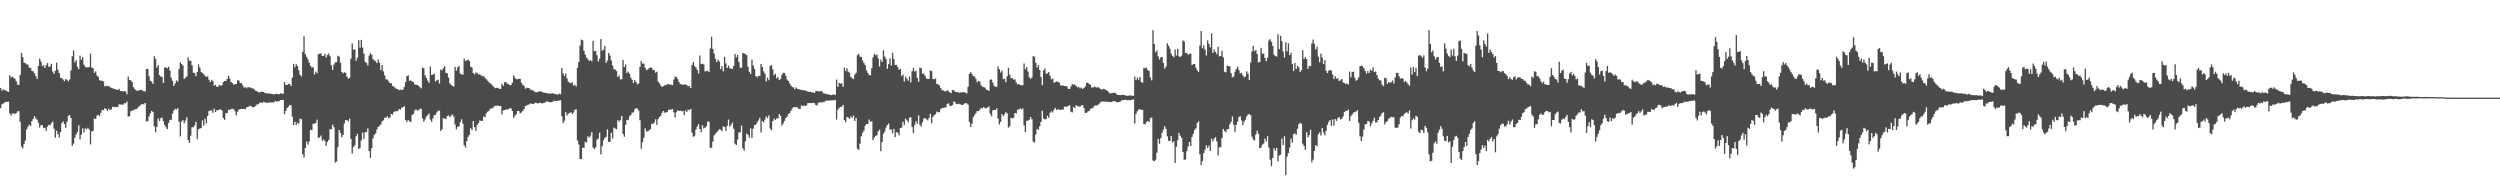 <svg xmlns="http://www.w3.org/2000/svg" width="1920" height="150"><path d="M0 67.557h1v15.483H0zM1 69.694h1v10.390H1zM2 68.612h1v10.910H2zM3 69.298h1v9.465H3zM4 69.306h1v8.942H4zM5 70.161h1v8.071H5zM6 70.634h1v7.416H6zM7 57.770h1v29.330H7zM8 59.495h1v29.229H8zM9 58.812h1v28.483H9zM10 59.802h1v27.256H10zM11 60.575h1v26.993H11zM12 62.398h1v24.459H12zM13 65.004h1v20.556H13zM14 65.254h1v20.087H14zM15 57.475h1v36.058H15zM16 40.677h1v71.855H16zM17 43.913h1v70.039H17zM18 48.081h1v62.683H18zM19 48.546h1v59.390H19zM20 49.396h1v49.988H20zM21 49.687h1v47.700H21zM22 51.972h1v43.762H22zM23 52.164h1v44.663H23zM24 54.359h1v38.694H24zM25 54.773h1v36.609H25zM26 56.306h1v32.828H26zM27 58.467h1v32.323H27zM28 60.498h1v31.415H28zM29 50.623h1v43.623H29zM30 44.933h1v53.045H30zM31 47.165h1v48.895H31zM32 50.811h1v45.412H32zM33 50.111h1v48.270H33zM34 52.151h1v45.970H34zM35 49.949h1v50.588H35zM36 48.390h1v48.827H36zM37 51.323h1v44.506H37zM38 51.059h1v45.074H38zM39 48.941h1v45.695H39zM40 54.918h1v38.485H40zM41 56.691h1v42.126H41zM42 54.363h1v51.381H42zM43 48.058h1v52.405H43zM44 53.510h1v49.458H44zM45 56.075h1v49.429H45zM46 59.662h1v41.821H46zM47 60.049h1v34.591H47zM48 61.061h1v32.109H48zM49 62.291h1v32.973H49zM50 60.623h1v37.587H50zM51 61.285h1v32.244H51zM52 62.482h1v26.510H52zM53 61.014h1v27.230H53zM54 54.131h1v36.589H54zM55 43.266h1v68.742H55zM56 38.735h1v71.548H56zM57 47.915h1v57.838H57zM58 46.127h1v57.104H58zM59 51.375h1v49.954H59zM60 53.211h1v42.976H60zM61 42.730h1v64.213H61zM62 45.963h1v57.451H62zM63 43.915h1v54.627H63zM64 49.663h1v52.114H64zM65 51.292h1v47.318H65zM66 51.837h1v47.468H66zM67 51.732h1v46.374H67zM68 51.484h1v48.036H68zM69 41.179h1v69.796H69zM70 51.913h1v48.945H70zM71 52.324h1v48.271H71zM72 55.939h1v34.975H72zM73 54.808h1v36.638H73zM74 58.049h1v30.793H74zM75 58.949h1v29.198H75zM76 61.554h1v27.666H76zM77 62.113h1v24.483H77zM78 61.975h1v22.393H78zM79 62.557h1v22.195H79zM80 66.378h1v16.712H80zM81 65.778h1v17.942H81zM82 66.191h1v19.019H82zM83 65.924h1v17.540H83zM84 66.865h1v17.550H84zM85 67.470h1v16.539H85zM86 67.836h1v14.103H86zM87 68.163h1v14.262H87zM88 68.572h1v13.512H88zM89 68.825h1v13.411H89zM90 69.134h1v12.987H90zM91 68.176h1v11.936H91zM92 69.818h1v10.395H92zM93 69.957h1v10.405H93zM94 70.192h1v10.170H94zM95 70.066h1v9.211H95zM96 70.233h1v9.110H96zM97 72.396h1v5.554H97zM98 58.830h1v30.699H98zM99 61.473h1v27.753H99zM100 61.606h1v23.844H100zM101 62.975h1v21.918H101zM102 66.976h1v17.634H102zM103 68.387h1v15.631H103zM104 69.257h1v14.488H104zM105 69.822h1v13.427H105zM106 69.480h1v12.491H106zM107 69.218h1v11.999H107zM108 68.969h1v11.190H108zM109 69.530h1v10.403H109zM110 70.075h1v10.161H110zM111 70.196h1v8.834H111zM112 53.035h1v40.285H112zM113 52.910h1v40.093H113zM114 58.574h1v30.931H114zM115 62.085h1v25.008H115zM116 62.735h1v22.390H116zM117 64.338h1v21.635H117zM118 43.158h1v53.855H118zM119 45.188h1v56.321H119zM120 51.938h1v45.450H120zM121 49.891h1v40.965H121zM122 57.640h1v35.336H122zM123 58.670h1v32.060H123zM124 59.140h1v31.175H124zM125 63.706h1v29.442H125zM126 51.811h1v44.293H126zM127 51.738h1v46.099H127zM128 52.458h1v46.751H128zM129 51.273h1v43.134H129zM130 54.100h1v37.929H130zM131 59.631h1v32.463H131zM132 61.984h1v25.323H132zM133 66.039h1v18.944H133zM134 64.171h1v19.452H134zM135 61.786h1v22.336H135zM136 62.642h1v20.395H136zM137 53.085h1v40.406H137zM138 47.868h1v56.918H138zM139 49.135h1v44.202H139zM140 50.221h1v42.049H140zM141 60.585h1v34.153H141zM142 59.699h1v32.859H142zM143 58.647h1v31.389H143zM144 44.031h1v63.529H144zM145 46.572h1v63.172H145zM146 46.771h1v57.481H146zM147 50.093h1v47.629H147zM148 55.827h1v41.904H148zM149 56.135h1v40.224H149zM150 58.533h1v34.944H150zM151 55.305h1v51.596H151zM152 49.434h1v49.834H152zM153 51.923h1v46.774H153zM154 55.265h1v43.072H154zM155 56.090h1v36.440H155zM156 56.981h1v39.545H156zM157 58.192h1v32.929H157zM158 59.033h1v35.747H158zM159 58.643h1v30.432H159zM160 61.212h1v24.079H160zM161 63.052h1v21.722H161zM162 61.302h1v23.469H162zM163 62.249h1v24.448H163zM164 65.741h1v17.700H164zM165 65.147h1v20.831H165zM166 66.642h1v18.023H166zM167 66.545h1v18.122H167zM168 65.245h1v18.852H168zM169 65.776h1v18.301H169zM170 65.451h1v19.446H170zM171 63.019h1v27.660H171zM172 62.155h1v29.880H172zM173 62.224h1v24.727H173zM174 60.611h1v26.165H174zM175 58.145h1v26.155H175zM176 60.343h1v24.174H176zM177 63.006h1v20.645H177zM178 63.803h1v19.708H178zM179 65.104h1v18.787H179zM180 64.595h1v20.936H180zM181 64.529h1v24.164H181zM182 61.636h1v24.187H182zM183 61.829h1v22.459H183zM184 63.692h1v20.055H184zM185 63.958h1v19.646H185zM186 65.539h1v18.176H186zM187 67.398h1v16.176H187zM188 66.983h1v17.005H188zM189 67.832h1v14.563H189zM190 66.827h1v15.301H190zM191 67.159h1v14.466H191zM192 67.190h1v14.018H192zM193 67.778h1v14.425H193zM194 68.044h1v14.285H194zM195 68.723h1v13.388H195zM196 69.894h1v11.186H196zM197 70.126h1v10.101H197zM198 70.792h1v9.240H198zM199 71.025h1v7.800H199zM200 70.411h1v8.347H200zM201 70.500h1v8.539H201zM202 70.648h1v7.461H202zM203 71.416h1v7.211H203zM204 71.744h1v7.264H204zM205 71.604h1v7.255H205zM206 71.770h1v7.080H206zM207 71.961h1v6.583H207zM208 72.118h1v6.612H208zM209 72.245h1v6.379H209zM210 72.610h1v5.926H210zM211 72.088h1v5.450H211zM212 72.031h1v6.141H212zM213 72.356h1v5.469H213zM214 72.286h1v5.268H214zM215 71.655h1v5.269H215zM216 71.957h1v4.834H216zM217 72.010h1v4.631H217zM218 63.086h1v24.560H218zM219 65.164h1v19.979H219zM220 65.313h1v17.690H220zM221 64.291h1v17.690H221zM222 64.587h1v15.963H222zM223 66.116h1v14.803H223zM224 59.631h1v29.928H224zM225 48.990h1v46.991H225zM226 51.682h1v41.811H226zM227 49.277h1v46.637H227zM228 50.758h1v43.538H228zM229 54.022h1v40.882H229zM230 57.514h1v33.552H230zM231 58.736h1v32.866H231zM232 39.739h1v78.830H232zM233 27.842h1v93.078H233zM234 41.569h1v72.071H234zM235 43.566h1v65.253H235zM236 45.580h1v65.489H236zM237 48.238h1v60.333H237zM238 50.646h1v48.984H238zM239 51.881h1v48.068H239zM240 51.522h1v43.520H240zM241 57.202h1v37.783H241zM242 54.992h1v39.486H242zM243 56.246h1v35.674H243zM244 41.570h1v64.296H244zM245 41.233h1v64.339H245zM246 41.071h1v63.010H246zM247 42.942h1v65.122H247zM248 43.023h1v64.084H248zM249 41.318h1v66.907H249zM250 44.143h1v67.910H250zM251 42.206h1v66.764H251zM252 41.075h1v66.345H252zM253 43.167h1v56.056H253zM254 50.164h1v49.184H254zM255 53.684h1v41.998H255zM256 49.582h1v48.114H256zM257 47.878h1v76.933H257zM258 47.729h1v76.354H258zM259 42.807h1v70.240H259zM260 43.462h1v56.310H260zM261 48.205h1v53.772H261zM262 55.237h1v50.151H262zM263 56.305h1v47.333H263zM264 55.524h1v39.268H264zM265 55.980h1v36.240H265zM266 58.921h1v33.404H266zM267 60.465h1v32.764H267zM268 59.802h1v31.400H268zM269 45.060h1v61.586H269zM270 33.277h1v84.617H270zM271 38.125h1v74.848H271zM272 37.830h1v73.765H272zM273 46.628h1v58.039H273zM274 44.240h1v58.447H274zM275 30.854h1v83.665H275zM276 36.736h1v76.785H276zM277 30.612h1v77.183H277zM278 36.507h1v65.348H278zM279 41.211h1v65.438H279zM280 47.469h1v53.945H280zM281 48.416h1v53.061H281zM282 50.306h1v48.254H282zM283 42.694h1v73.378H283zM284 40.877h1v80.393H284zM285 42.049h1v71.752H285zM286 45.430h1v60.844H286zM287 46.459h1v57.032H287zM288 46.992h1v55.452H288zM289 48.416h1v51.020H289zM290 45.684h1v51.812H290zM291 48.130h1v48.390H291zM292 53.809h1v41.867H292zM293 49.920h1v43.317H293zM294 54.910h1v37.485H294zM295 57.941h1v32.535H295zM296 60.912h1v29.401H296zM297 61.143h1v28.140H297zM298 62.495h1v28.236H298zM299 63.885h1v26.390H299zM300 63.824h1v23.664H300zM301 65.972h1v21.984H301zM302 66.514h1v19.546H302zM303 67.381h1v17.972H303zM304 68.237h1v17.331H304zM305 68.472h1v16.715H305zM306 69.341h1v14.298H306zM307 68.809h1v15.458H307zM308 68.996h1v13.756H308zM309 68.880h1v13.485H309zM310 66.658h1v14.935H310zM311 63.041h1v29.154H311zM312 58.519h1v35.249H312zM313 57.760h1v34.373H313zM314 62.064h1v31.097H314zM315 61.739h1v32.029H315zM316 62.616h1v25.815H316zM317 63.029h1v24.482H317zM318 64.817h1v19.932H318zM319 64.995h1v19.112H319zM320 65.272h1v19.618H320zM321 65.834h1v18.669H321zM322 66.940h1v16.671H322zM323 67.827h1v15.745H323zM324 51.892h1v39.029H324zM325 52.454h1v40.981H325zM326 57.855h1v33.916H326zM327 59.877h1v29.519H327zM328 61.878h1v26.609H328zM329 63.626h1v23.528H329zM330 51.046h1v40.743H330zM331 57.508h1v36.103H331zM332 57.358h1v33.605H332zM333 56.554h1v31.830H333zM334 62.528h1v25.729H334zM335 61.699h1v24.642H335zM336 61.162h1v23.944H336zM337 64.101h1v20.897H337zM338 53.417h1v47.124H338zM339 53.996h1v45.328H339zM340 52.303h1v38.444H340zM341 51.011h1v39.945H341zM342 56.037h1v35.355H342zM343 56.347h1v32.815H343zM344 59.594h1v29.079H344zM345 64.067h1v26.015H345zM346 65.177h1v23.593H346zM347 66.047h1v21.873H347zM348 66.458h1v22.920H348zM349 51.307h1v44.346H349zM350 54.289h1v45.035H350zM351 51.765h1v45.772H351zM352 50.533h1v46.470H352zM353 56.444h1v37.412H353zM354 57.208h1v34.439H354zM355 57.328h1v37.636H355zM356 45.013h1v66.526H356zM357 46.935h1v66.405H357zM358 46.247h1v62.165H358zM359 45.838h1v59.292H359zM360 46.755h1v56.843H360zM361 51.265h1v47.200H361zM362 51.913h1v48.103H362zM363 56.057h1v36.991H363zM364 57.190h1v40.512H364zM365 55.672h1v44.776H365zM366 56.167h1v39.754H366zM367 57.212h1v37.454H367zM368 57.049h1v35.404H368zM369 57.914h1v35.025H369zM370 58.596h1v34.192H370zM371 58.346h1v31.122H371zM372 59.795h1v30.208H372zM373 60.900h1v26.206H373zM374 61.954h1v23.858H374zM375 63.152h1v22.050H375zM376 64.041h1v19.460H376zM377 64.659h1v18.644H377zM378 65.957h1v17.080H378zM379 66.963h1v14.772H379zM380 67.721h1v13.508H380zM381 67.416h1v13.767H381zM382 67.446h1v13.662H382zM383 68.311h1v13.156H383zM384 68.227h1v13.106H384zM385 64.311h1v23.560H385zM386 65.838h1v19.006H386zM387 63.183h1v21.383H387zM388 62.992h1v21.068H388zM389 64.274h1v19.787H389zM390 64.500h1v19.537H390zM391 65.584h1v17.485H391zM392 65.161h1v18.116H392zM393 63.491h1v21.819H393zM394 57.814h1v32.707H394zM395 59.706h1v29.173H395zM396 60.889h1v26.886H396zM397 60.848h1v24.392H397zM398 60.529h1v24.700H398zM399 60.591h1v26.503H399zM400 63.486h1v22.811H400zM401 65.176h1v20.104H401zM402 65.959h1v17.819H402zM403 68.165h1v13.155H403zM404 67.271h1v13.909H404zM405 67.562h1v12.924H405zM406 67.756h1v12.360H406zM407 68.891h1v10.508H407zM408 69.259h1v10.471H408zM409 69.535h1v10.379H409zM410 70.339h1v9.090H410zM411 70.815h1v7.988H411zM412 70.807h1v8.499H412zM413 70.409h1v8.984H413zM414 70.074h1v8.728H414zM415 70.256h1v8.940H415zM416 70.626h1v8.802H416zM417 71.240h1v7.931H417zM418 71.183h1v7.645H418zM419 71.527h1v6.428H419zM420 71.643h1v6.298H420zM421 71.805h1v6.525H421zM422 71.904h1v6.662H422zM423 71.803h1v6.621H423zM424 71.568h1v6.637H424zM425 72.037h1v5.268H425zM426 72.284h1v5.229H426zM427 72.427h1v5.077H427zM428 72.623h1v4.768H428zM429 71.911h1v5.255H429zM430 72.357h1v4.630H430zM431 52.150h1v37.108H431zM432 56.362h1v38.241H432zM433 58.481h1v34.252H433zM434 56.418h1v29.706H434zM435 60.206h1v28.559H435zM436 62.795h1v24.486H436zM437 63.455h1v23.380H437zM438 63.974h1v22.070H438zM439 63.253h1v24.427H439zM440 65.677h1v20.704H440zM441 65.093h1v19.157H441zM442 66.343h1v17.700H442zM443 52.082h1v55.842H443zM444 47.698h1v63.300H444zM445 35.047h1v87.104H445zM446 30.337h1v91.813H446zM447 30.906h1v82.500H447zM448 39.007h1v74.643H448zM449 41.866h1v67.005H449zM450 44.198h1v65.251H450zM451 45.417h1v59.150H451zM452 46.842h1v58.936H452zM453 46.088h1v58.105H453zM454 47.145h1v54.287H454zM455 31.262h1v82.051H455zM456 39.300h1v75.268H456zM457 39.015h1v74.198H457zM458 42.448h1v64.880H458zM459 47.183h1v59.158H459zM460 45.093h1v56.795H460zM461 29.997h1v88.623H461zM462 38.894h1v73.462H462zM463 38.143h1v69.690H463zM464 35.301h1v70.616H464zM465 48.297h1v56.741H465zM466 46.541h1v52.811H466zM467 40.645h1v68.420H467zM468 42.700h1v66.145H468zM469 46.386h1v55.649H469zM470 50.320h1v56.075H470zM471 53.167h1v44.850H471zM472 53.459h1v45.237H472zM473 54.583h1v44.729H473zM474 59.148h1v33.187H474zM475 57.878h1v35.564H475zM476 60.959h1v31.206H476zM477 60.854h1v28.165H477zM478 45.997h1v56.974H478zM479 51.542h1v53.478H479zM480 49.496h1v46.372H480zM481 56.040h1v36.033H481zM482 55.013h1v37.316H482zM483 56.671h1v32.732H483zM484 59.655h1v28.668H484zM485 61.259h1v25.295H485zM486 63.773h1v22.556H486zM487 61.419h1v22.597H487zM488 62.849h1v20.220H488zM489 64.744h1v18.753H489zM490 64.101h1v20.820H490zM491 51.420h1v40.968H491zM492 46.832h1v67.436H492zM493 48.834h1v60.461H493zM494 48.797h1v57.033H494zM495 52.026h1v46.569H495zM496 53.922h1v46.998H496zM497 53.295h1v47.600H497zM498 52.353h1v47.786H498zM499 51.768h1v47.536H499zM500 52.052h1v42.981H500zM501 53.611h1v41.556H501zM502 53.951h1v40.103H502zM503 55.809h1v35.824H503zM504 55.056h1v40.840H504zM505 62.693h1v28.805H505zM506 64.005h1v25.840H506zM507 65.709h1v23.148H507zM508 66.790h1v19.718H508zM509 66.149h1v19.085H509zM510 65.454h1v21.102H510zM511 65.407h1v20.910H511zM512 64.681h1v21.210H512zM513 64.424h1v19.898H513zM514 65.275h1v18.904H514zM515 64.932h1v19.234H515zM516 65.445h1v18.220H516zM517 61.092h1v25.212H517zM518 58.844h1v31.372H518zM519 59.092h1v27.094H519zM520 60.725h1v23.914H520zM521 62.973h1v22.385H521zM522 64.601h1v20.319H522zM523 64.784h1v20.725H523zM524 65.023h1v20.239H524zM525 65.029h1v23.274H525zM526 64.756h1v20.059H526zM527 65.362h1v20.643H527zM528 66.176h1v18.009H528zM529 66.155h1v18.440H529zM530 67.656h1v16.029H530zM531 49.846h1v52.022H531zM532 47.625h1v57.425H532zM533 50.806h1v53.491H533zM534 51.801h1v47.650H534zM535 53.656h1v43.493H535zM536 56.418h1v38.857H536zM537 42.603h1v56.472H537zM538 49.251h1v52.346H538zM539 48.912h1v47.235H539zM540 49.464h1v49.133H540zM541 54.849h1v43.194H541zM542 54.677h1v42.281H542zM543 54.252h1v39.091H543zM544 55.253h1v38.171H544zM545 37.292h1v76.361H545zM546 28.185h1v85.247H546zM547 37.545h1v71.220H547zM548 41.110h1v62.810H548zM549 45.035h1v57.671H549zM550 47.725h1v53.808H550zM551 45.804h1v54.587H551zM552 47.197h1v51.961H552zM553 53.072h1v46.535H553zM554 50.806h1v50.023H554zM555 54.777h1v42.322H555zM556 43.716h1v53.795H556zM557 48.741h1v51.753H557zM558 52.200h1v44.511H558zM559 50.281h1v41.537H559zM560 52.351h1v45.049H560zM561 52.838h1v43.039H561zM562 52.971h1v41.161H562zM563 50.686h1v48.216H563zM564 41.386h1v68.927H564zM565 44.025h1v67.340H565zM566 42.169h1v65.016H566zM567 47.548h1v54.140H567zM568 51.988h1v49.694H568zM569 52.006h1v44.481H569zM570 40.662h1v73.227H570zM571 41.087h1v74.636H571zM572 41.520h1v67.016H572zM573 42.337h1v60.201H573zM574 51.316h1v52.235H574zM575 55.103h1v50.695H575zM576 56.902h1v41.661H576zM577 45.791h1v60.137H577zM578 50.321h1v48.559H578zM579 53.008h1v43.040H579zM580 58.445h1v37.298H580zM581 59.412h1v34.664H581zM582 58.299h1v34.216H582zM583 58.326h1v32.135H583zM584 49.123h1v52.666H584zM585 51.447h1v41.491H585zM586 54.763h1v39.147H586zM587 56.605h1v35.212H587zM588 62.481h1v26.945H588zM589 59.592h1v31.136H589zM590 61.585h1v27.045H590zM591 50.714h1v48.028H591zM592 49.990h1v50.171H592zM593 53.250h1v39.729H593zM594 57.699h1v33.312H594zM595 56.574h1v35.639H595zM596 60.183h1v30.803H596zM597 59.069h1v31.824H597zM598 61.467h1v26.148H598zM599 60.503h1v28.517H599zM600 57.401h1v39.082H600zM601 55.917h1v38.942H601zM602 55.993h1v36.837H602zM603 58.119h1v32.517H603zM604 61.159h1v28.408H604zM605 62.136h1v25.484H605zM606 64.014h1v22.889H606zM607 65.665h1v19.418H607zM608 66.847h1v16.381H608zM609 67.197h1v15.130H609zM610 68.594h1v13.805H610zM611 67.200h1v15.178H611zM612 68.307h1v14.151H612zM613 68.388h1v15.232H613zM614 68.967h1v14.860H614zM615 68.979h1v11.970H615zM616 69.421h1v12.202H616zM617 69.102h1v11.920H617zM618 69.660h1v11.726H618zM619 69.829h1v11.027H619zM620 70.353h1v8.769H620zM621 70.496h1v8.761H621zM622 70.577h1v8.502H622zM623 70.854h1v8.422H623zM624 70.970h1v8.022H624zM625 71.404h1v7.875H625zM626 70.168h1v10.428H626zM627 69.815h1v11.209H627zM628 70.156h1v8.724H628zM629 70.256h1v8.406H629zM630 69.731h1v8.813H630zM631 70.456h1v8.285H631zM632 71.699h1v6.552H632zM633 71.757h1v6.304H633zM634 72.220h1v5.005H634zM635 72.377h1v4.943H635zM636 72.515h1v4.793H636zM637 72.817h1v4.321H637zM638 73.089h1v3.944H638zM639 72.670h1v4.350H639zM640 72.591h1v4.415H640zM641 72.898h1v3.749H641zM642 61.090h1v30.714H642zM643 66.700h1v17.586H643zM644 63.576h1v19.279H644zM645 64.298h1v17.801H645zM646 64.002h1v18.015H646zM647 66.596h1v14.035H647zM648 51.910h1v40.320H648zM649 54.623h1v39.201H649zM650 52.458h1v37.311H650zM651 55.061h1v35.276H651zM652 55.879h1v35.439H652zM653 59.135h1v30.327H653zM654 60.099h1v30.350H654zM655 60.793h1v27.990H655zM656 57.267h1v35.656H656zM657 55.900h1v34.648H657zM658 42.320h1v71.877H658zM659 41.215h1v73.950H659zM660 43.461h1v66.800H660zM661 43.738h1v60.907H661zM662 46.385h1v55.588H662zM663 48.411h1v51.952H663zM664 50.008h1v46.673H664zM665 53.952h1v41.212H665zM666 55.987h1v39.407H666zM667 57.709h1v34.098H667zM668 57.782h1v35.698H668zM669 52.472h1v40.666H669zM670 44.045h1v63.571H670zM671 41.374h1v64.254H671zM672 42.384h1v62.019H672zM673 41.952h1v61.922H673zM674 44.887h1v56.022H674zM675 51.122h1v48.480H675zM676 45.834h1v70.315H676zM677 47.577h1v61.550H677zM678 38.636h1v64.090H678zM679 43.390h1v57.625H679zM680 45.382h1v52.576H680zM681 52.848h1v43.161H681zM682 49.268h1v45.594H682zM683 44.785h1v54.873H683zM684 50.357h1v49.070H684zM685 40.555h1v61.813H685zM686 45.323h1v53.710H686zM687 49.893h1v55.385H687zM688 49.750h1v51.654H688zM689 51.455h1v50.468H689zM690 53.535h1v50.360H690zM691 52.952h1v45.376H691zM692 58.429h1v39.541H692zM693 57.188h1v36.314H693zM694 62.560h1v33.405H694zM695 58.776h1v32.354H695zM696 60.474h1v32.017H696zM697 61.947h1v31.945H697zM698 58.772h1v31.710H698zM699 63.340h1v26.684H699zM700 54.724h1v42.879H700zM701 52.189h1v50.075H701zM702 54.989h1v41.073H702zM703 54.156h1v38.905H703zM704 59.816h1v35.174H704zM705 62.777h1v25.775H705zM706 51.827h1v43.975H706zM707 52.491h1v44.751H707zM708 56.620h1v37.299H708zM709 56.470h1v34.504H709zM710 58.221h1v32.531H710zM711 60.340h1v31.259H711zM712 60.594h1v31.821H712zM713 60.672h1v29.846H713zM714 54.152h1v33.241H714zM715 54.609h1v39.998H715zM716 60.676h1v29.099H716zM717 60.824h1v27.655H717zM718 60.338h1v27.402H718zM719 64.468h1v21.226H719zM720 64.837h1v21.370H720zM721 65.611h1v20.554H721zM722 67.541h1v16.249H722zM723 69.281h1v13.700H723zM724 69.464h1v13.302H724zM725 70.087h1v12.565H725zM726 70.153h1v12.403H726zM727 69.130h1v10.780H727zM728 70.147h1v9.151H728zM729 70.953h1v10.355H729zM730 71.471h1v10.048H730zM731 69.215h1v11.471H731zM732 69.246h1v8.695H732zM733 70.411h1v8.042H733zM734 70.783h1v9.104H734zM735 70.701h1v9.340H735zM736 71.326h1v8.287H736zM737 70.959h1v9.123H737zM738 70.976h1v9.727H738zM739 70.781h1v9.701H739zM740 70.721h1v8.923H740zM741 71.311h1v7.784H741zM742 71.662h1v7.795H742zM743 66.608h1v13.764H743zM744 56.689h1v36.837H744zM745 55.336h1v42.254H745zM746 56.829h1v38.240H746zM747 58.455h1v31.543H747zM748 58.801h1v29.652H748zM749 60.527h1v26.334H749zM750 63.218h1v22.020H750zM751 62.114h1v23.328H751zM752 62.558h1v21.659H752zM753 65.424h1v17.468H753zM754 66.576h1v16.706H754zM755 66.967h1v15.203H755zM756 67.262h1v15.844H756zM757 68.852h1v14.335H757zM758 69.076h1v13.346H758zM759 69.822h1v11.902H759zM760 61.212h1v26.156H760zM761 60.954h1v28.343H761zM762 63.380h1v21.332H762zM763 65.871h1v18.486H763zM764 66.738h1v17.733H764zM765 66.680h1v16.557H765zM766 50.941h1v40.014H766zM767 53.183h1v42.475H767zM768 55.713h1v37.867H768zM769 54.222h1v33.422H769zM770 60.787h1v28.536H770zM771 60.507h1v27.362H771zM772 63.134h1v23.023H772zM773 58.681h1v28.417H773zM774 52.011h1v46.032H774zM775 57.371h1v39.512H775zM776 60.067h1v30.406H776zM777 60.008h1v30.915H777zM778 61.060h1v29.434H778zM779 61.054h1v25.734H779zM780 63.336h1v23.741H780zM781 64.833h1v19.477H781zM782 64.561h1v19.583H782zM783 65.284h1v17.904H783zM784 65.467h1v18.686H784zM785 65.497h1v17.749H785zM786 48.759h1v47.523H786zM787 53.206h1v48.214H787zM788 51.462h1v41.345H788zM789 54.955h1v37.703H789zM790 59.303h1v32.556H790zM791 60.672h1v29.135H791zM792 59.446h1v32.063H792zM793 43.094h1v65.680H793zM794 43.491h1v66.006H794zM795 48.167h1v55.058H795zM796 51.871h1v47.147H796zM797 49.984h1v49.778H797zM798 53.756h1v43.283H798zM799 59.130h1v34.531H799zM800 65.388h1v19.683H800zM801 54.044h1v36.936H801zM802 52.556h1v39.215H802zM803 56.606h1v34.838H803zM804 56.377h1v32.476H804zM805 55.228h1v35.310H805zM806 58.150h1v28.429H806zM807 60.975h1v24.473H807zM808 60.251h1v26.155H808zM809 63.515h1v20.751H809zM810 63.041h1v19.808H810zM811 62.454h1v22.092H811zM812 62.939h1v20.956H812zM813 63.237h1v20.912H813zM814 65.435h1v18.941H814zM815 65.718h1v18.419H815zM816 65.620h1v18.589H816zM817 66.063h1v15.840H817zM818 66.050h1v15.824H818zM819 66.440h1v15.559H819zM820 68.178h1v13.110H820zM821 68.342h1v12.402H821zM822 66.422h1v19.445H822zM823 64.550h1v21.842H823zM824 64.985h1v17.092H824zM825 64.927h1v17.997H825zM826 66.018h1v14.841H826zM827 67.136h1v14.391H827zM828 66.717h1v15.000H828zM829 67.890h1v14.079H829zM830 67.214h1v13.743H830zM831 68.332h1v12.482H831zM832 67.515h1v15.589H832zM833 66.365h1v20.382H833zM834 63.572h1v23.048H834zM835 63.646h1v22.011H835zM836 64.600h1v20.612H836zM837 65.098h1v18.601H837zM838 67.202h1v15.992H838zM839 67.207h1v15.503H839zM840 66.460h1v14.864H840zM841 66.990h1v13.908H841zM842 67.278h1v13.820H842zM843 66.888h1v13.457H843zM844 67.843h1v11.582H844zM845 68.417h1v9.721H845zM846 68.896h1v9.212H846zM847 68.241h1v9.671H847zM848 68.464h1v9.563H848zM849 69.199h1v9.009H849zM850 69.729h1v8.476H850zM851 70.912h1v7.220H851zM852 71.706h1v6.711H852zM853 71.586h1v6.815H853zM854 71.361h1v6.580H854zM855 71.265h1v6.349H855zM856 71.290h1v6.517H856zM857 72.296h1v6.246H857zM858 72.908h1v5.677H858zM859 72.903h1v5.367H859zM860 73.039h1v4.864H860zM861 72.785h1v4.251H861zM862 72.885h1v4.144H862zM863 72.982h1v3.762H863zM864 73.371h1v3.299H864zM865 73.563h1v3.434H865zM866 73.528h1v3.337H866zM867 73.287h1v3.702H867zM868 73.258h1v3.692H868zM869 73.602h1v2.993H869zM870 73.508h1v2.710H870zM871 58.903h1v35.959H871zM872 61.591h1v25.800H872zM873 59.605h1v25.782H873zM874 61.213h1v22.922H874zM875 59.147h1v24.779H875zM876 62.930h1v21.491H876zM877 63.548h1v20.835H877zM878 52.020h1v43.271H878zM879 52.545h1v42.870H879zM880 51.947h1v41.730H880zM881 53.760h1v39.126H881zM882 54.599h1v39.248H882zM883 59.552h1v31.319H883zM884 61.737h1v28.523H884zM885 23.213h1v100.091H885zM886 33.750h1v90.201H886zM887 40.153h1v82.587H887zM888 38.672h1v78.638H888zM889 43.266h1v63.362H889zM890 45.677h1v64.773H890zM891 44.021h1v62.062H891zM892 43.701h1v58.247H892zM893 48.317h1v51.329H893zM894 52.724h1v44.215H894zM895 51.059h1v47.903H895zM896 33.233h1v71.462H896zM897 35.122h1v72.998H897zM898 37.311h1v70.964H898zM899 41.119h1v63.298H899zM900 42.903h1v66.516H900zM901 43.942h1v64.624H901zM902 38.049h1v87.128H902zM903 42.672h1v70.059H903zM904 37.408h1v70.217H904zM905 43.222h1v58.876H905zM906 43.772h1v60.521H906zM907 42.714h1v63.114H907zM908 31.102h1v85.686H908zM909 31.824h1v90.988H909zM910 40.681h1v81.705H910zM911 40.578h1v75.552H911zM912 42.043h1v70.527H912zM913 41.224h1v67.816H913zM914 41.288h1v70.867H914zM915 49.994h1v55.187H915zM916 49.222h1v53.557H916zM917 49.055h1v50.690H917zM918 51.927h1v46.690H918zM919 54.068h1v40.395H919zM920 55.288h1v37.808H920zM921 35.044h1v83.442H921zM922 23.808h1v102.932H922zM923 37.074h1v86.663H923zM924 34.813h1v82.769H924zM925 38.099h1v76.800H925zM926 42.649h1v68.940H926zM927 30.984h1v82.689H927zM928 33.800h1v78.066H928zM929 36.373h1v79.604H929zM930 25.624h1v80.849H930zM931 40.572h1v68.101H931zM932 38.158h1v68.391H932zM933 39.943h1v65.365H933zM934 41.565h1v67.064H934zM935 35.816h1v83.600H935zM936 43.354h1v69.845H936zM937 42.958h1v70.089H937zM938 39.035h1v67.075H938zM939 44.071h1v54.963H939zM940 55.162h1v45.457H940zM941 55.563h1v46.063H941zM942 50.403h1v48.930H942zM943 50.782h1v48.322H943zM944 50.949h1v44.502H944zM945 56.182h1v37.417H945zM946 59.365h1v30.009H946zM947 58.895h1v36.890H947zM948 55.023h1v46.267H948zM949 52.907h1v42.986H949zM950 51.091h1v42.279H950zM951 53.872h1v36.046H951zM952 56.353h1v32.898H952zM953 56.018h1v36.423H953zM954 57.778h1v38.311H954zM955 59.332h1v34.086H955zM956 58.684h1v33.290H956zM957 54.806h1v34.583H957zM958 56.622h1v31.265H958zM959 61.409h1v26.144H959zM960 48.031h1v40.552H960zM961 39.454h1v65.445H961zM962 35.145h1v72.014H962zM963 39.300h1v68.619H963zM964 38.225h1v65.034H964zM965 41.511h1v58.908H965zM966 47.952h1v54.805H966zM967 47.692h1v65.966H967zM968 36.733h1v76.611H968zM969 41.140h1v69.964H969zM970 41.164h1v69.061H970zM971 44.482h1v62.022H971zM972 46.936h1v61.693H972zM973 44.290h1v60.339H973zM974 31.055h1v82.329H974zM975 30.125h1v92.497H975zM976 32.184h1v95.437H976zM977 35.263h1v85.982H977zM978 41.910h1v71.831H978zM979 43.050h1v72.661H979zM980 43.414h1v70.099H980zM981 26.302h1v97.505H981zM982 37.734h1v81.711H982zM983 27.440h1v91.311H983zM984 31.662h1v74.760H984zM985 39.582h1v71.875H985zM986 44.180h1v60.447H986zM987 32.450h1v102.112H987zM988 39.425h1v80.867H988zM989 33.226h1v84.322H989zM990 42.414h1v70.886H990zM991 40.551h1v66.013H991zM992 49.084h1v60.400H992zM993 54.556h1v48.450H993zM994 48.319h1v54.109H994zM995 52.979h1v50.522H995zM996 50.537h1v48.352H996zM997 51.786h1v43.720H997zM998 55.343h1v38.958H998zM999 53.861h1v41.231H999zM1000 38.588h1v71.740H1000zM1001 45.317h1v66.876H1001zM1002 43.760h1v71.398H1002zM1003 45.366h1v56.106H1003zM1004 52.847h1v52.642H1004zM1005 50.426h1v53.379H1005zM1006 50.832h1v48.812H1006zM1007 33.375h1v91.335H1007zM1008 30.358h1v92.305H1008zM1009 33.699h1v82.239H1009zM1010 37.934h1v73.567H1010zM1011 35.877h1v76.359H1011zM1012 43.481h1v59.746H1012zM1013 47.845h1v53.842H1013zM1014 41.224h1v62.911H1014zM1015 44.313h1v54.009H1015zM1016 49.235h1v52.510H1016zM1017 46.252h1v57.694H1017zM1018 54.399h1v45.976H1018zM1019 56.129h1v39.748H1019zM1020 54.206h1v39.296H1020zM1021 53.829h1v38.316H1021zM1022 54.160h1v42.522H1022zM1023 57.209h1v34.559H1023zM1024 60.702h1v35.786H1024zM1025 58.546h1v32.842H1025zM1026 60.360h1v32.500H1026zM1027 60.081h1v30.693H1027zM1028 62.236h1v27.602H1028zM1029 61.653h1v30.133H1029zM1030 60.688h1v30.529H1030zM1031 63.348h1v26.169H1031zM1032 63.837h1v22.195H1032zM1033 64.591h1v20.620H1033zM1034 63.937h1v21.136H1034zM1035 65.021h1v19.144H1035zM1036 54.917h1v37.991H1036zM1037 59.322h1v29.909H1037zM1038 55.148h1v32.831H1038zM1039 55.153h1v31.263H1039zM1040 59.701h1v26.527H1040zM1041 61.940h1v23.665H1041zM1042 61.216h1v23.490H1042zM1043 59.394h1v34.932H1043zM1044 50.864h1v53.842H1044zM1045 50.526h1v57.871H1045zM1046 50.833h1v54.082H1046zM1047 52.406h1v47.108H1047zM1048 54.512h1v40.914H1048zM1049 56.580h1v38.656H1049zM1050 54.606h1v38.293H1050zM1051 56.164h1v37.169H1051zM1052 53.441h1v43.422H1052zM1053 54.330h1v40.547H1053zM1054 51.783h1v41.103H1054zM1055 55.353h1v35.062H1055zM1056 54.918h1v39.187H1056zM1057 57.658h1v36.181H1057zM1058 60.291h1v31.847H1058zM1059 61.599h1v28.198H1059zM1060 61.811h1v26.920H1060zM1061 64.895h1v21.936H1061zM1062 66.183h1v19.997H1062zM1063 59.768h1v35.773H1063zM1064 60.121h1v33.553H1064zM1065 64.455h1v28.569H1065zM1066 62.983h1v28.243H1066zM1067 63.617h1v26.867H1067zM1068 63.103h1v26.672H1068zM1069 61.784h1v28.160H1069zM1070 64.095h1v26.027H1070zM1071 59.538h1v38.531H1071zM1072 56.018h1v42.146H1072zM1073 55.861h1v42.126H1073zM1074 58.451h1v36.922H1074zM1075 60.394h1v29.903H1075zM1076 59.942h1v29.146H1076zM1077 60.432h1v29.073H1077zM1078 63.065h1v24.553H1078zM1079 62.212h1v24.405H1079zM1080 63.313h1v22.952H1080zM1081 64.704h1v22.529H1081zM1082 65.832h1v18.880H1082zM1083 51.878h1v46.900H1083zM1084 57.188h1v35.114H1084zM1085 51.453h1v39.359H1085zM1086 55.416h1v36.440H1086zM1087 52.167h1v36.782H1087zM1088 58.453h1v31.338H1088zM1089 42.773h1v58.352H1089zM1090 42.295h1v59.917H1090zM1091 43.151h1v56.420H1091zM1092 44.279h1v55.831H1092zM1093 42.539h1v59.660H1093zM1094 51.840h1v44.815H1094zM1095 54.664h1v43.525H1095zM1096 52.699h1v48.983H1096zM1097 23.224h1v95.366H1097zM1098 33.732h1v90.212H1098zM1099 40.183h1v83.299H1099zM1100 38.689h1v78.613H1100zM1101 43.287h1v66.743H1101zM1102 45.674h1v62.885H1102zM1103 44.024h1v66.409H1103zM1104 43.705h1v58.240H1104zM1105 48.317h1v51.321H1105zM1106 51.363h1v45.573H1106zM1107 51.049h1v47.911H1107zM1108 54.803h1v49.878H1108zM1109 33.251h1v74.870H1109zM1110 37.312h1v70.961H1110zM1111 41.119h1v63.297H1111zM1112 42.898h1v66.517H1112zM1113 43.941h1v64.636H1113zM1114 38.048h1v87.110H1114zM1115 42.686h1v70.048H1115zM1116 37.410h1v70.219H1116zM1117 43.225h1v61.731H1117zM1118 46.767h1v57.525H1118zM1119 42.723h1v63.091H1119zM1120 31.594h1v85.208H1120zM1121 31.099h1v90.688H1121zM1122 37.499h1v85.311H1122zM1123 47.154h1v68.984H1123zM1124 40.584h1v72.389H1124zM1125 41.229h1v67.808H1125zM1126 41.278h1v70.878H1126zM1127 49.989h1v55.188H1127zM1128 50.993h1v51.792H1128zM1129 49.063h1v50.686H1129zM1130 51.929h1v46.702H1130zM1131 54.071h1v40.391H1131zM1132 55.285h1v37.803H1132zM1133 35.033h1v83.458H1133zM1134 23.790h1v102.952H1134zM1135 27.266h1v96.455H1135zM1136 34.806h1v82.788H1136zM1137 38.091h1v76.812H1137zM1138 43.968h1v67.615H1138zM1139 30.986h1v82.699H1139zM1140 33.796h1v78.043H1140zM1141 35.731h1v80.231H1141zM1142 25.640h1v81.750H1142zM1143 40.567h1v68.096H1143zM1144 38.141h1v68.415H1144zM1145 39.931h1v65.362H1145zM1146 41.564h1v67.070H1146zM1147 44.258h1v62.472H1147zM1148 42.999h1v73.978H1148zM1149 48.298h1v56.420H1149zM1150 54.463h1v48.676H1150zM1151 54.547h1v44.205H1151zM1152 55.566h1v40.667H1152zM1153 54.669h1v40.321H1153zM1154 54.570h1v40.463H1154zM1155 56.163h1v40.953H1155zM1156 56.982h1v40.079H1156zM1157 58.273h1v37.231H1157zM1158 60.756h1v31.973H1158zM1159 59.297h1v36.373H1159zM1160 60.747h1v32.721H1160zM1161 61.229h1v30.495H1161zM1162 59.331h1v38.295H1162zM1163 58.558h1v39.122H1163zM1164 61.010h1v34.133H1164zM1165 59.576h1v34.715H1165zM1166 59.270h1v32.703H1166zM1167 59.466h1v32.796H1167zM1168 60.637h1v29.068H1168zM1169 60.677h1v26.256H1169zM1170 61.842h1v24.335H1170zM1171 62.159h1v21.717H1171zM1172 63.789h1v19.490H1172zM1173 64.962h1v17.448H1173zM1174 64.893h1v16.919H1174zM1175 66.338h1v15.158H1175zM1176 58.770h1v29.374H1176zM1177 59.680h1v29.801H1177zM1178 54.734h1v43.493H1178zM1179 55.074h1v40.500H1179zM1180 58.479h1v36.824H1180zM1181 58.638h1v32.991H1181zM1182 60.223h1v27.877H1182zM1183 62.423h1v24.685H1183zM1184 63.914h1v24.345H1184zM1185 62.615h1v25.409H1185zM1186 64.774h1v21.311H1186zM1187 64.806h1v20.412H1187zM1188 65.352h1v19.829H1188zM1189 65.279h1v21.059H1189zM1190 58.816h1v27.045H1190zM1191 52.390h1v44.647H1191zM1192 57.592h1v34.559H1192zM1193 59.002h1v33.223H1193zM1194 60.653h1v27.036H1194zM1195 61.199h1v25.276H1195zM1196 63.339h1v22.353H1196zM1197 47.467h1v46.942H1197zM1198 56.077h1v38.816H1198zM1199 54.227h1v37.736H1199zM1200 53.490h1v37.441H1200zM1201 60.240h1v31.280H1201zM1202 60.551h1v29.273H1202zM1203 63.574h1v24.655H1203zM1204 60.769h1v32.810H1204zM1205 56.448h1v41.240H1205zM1206 55.129h1v46.595H1206zM1207 57.900h1v33.400H1207zM1208 56.771h1v35.220H1208zM1209 58.280h1v33.380H1209zM1210 60.954h1v27.947H1210zM1211 60.389h1v27.482H1211zM1212 65.517h1v20.983H1212zM1213 65.754h1v20.596H1213zM1214 65.947h1v17.952H1214zM1215 66.669h1v18.969H1215zM1216 67.505h1v17.770H1216zM1217 55.582h1v33.253H1217zM1218 48.264h1v53.768H1218zM1219 50.467h1v46.452H1219zM1220 50.447h1v43.434H1220zM1221 55.745h1v41.971H1221zM1222 57.506h1v34.087H1222zM1223 58.135h1v34.022H1223zM1224 60.193h1v35.897H1224zM1225 45.421h1v63.240H1225zM1226 47.189h1v57.986H1226zM1227 51.455h1v51.214H1227zM1228 57.306h1v42.694H1228zM1229 54.662h1v41.471H1229zM1230 54.160h1v40.417H1230zM1231 58.244h1v32.935H1231zM1232 62.542h1v25.625H1232zM1233 54.572h1v36.111H1233zM1234 50.644h1v42.601H1234zM1235 56.018h1v37.586H1235zM1236 55.387h1v34.850H1236zM1237 56.013h1v37.086H1237zM1238 56.923h1v33.847H1238zM1239 58.288h1v33.193H1239zM1240 57.211h1v33.192H1240zM1241 58.184h1v29.325H1241zM1242 61.045h1v25.860H1242zM1243 60.809h1v26.182H1243zM1244 61.142h1v25.375H1244zM1245 63.055h1v22.295H1245zM1246 63.092h1v21.293H1246zM1247 65.463h1v19.507H1247zM1248 65.408h1v22.790H1248zM1249 65.992h1v21.347H1249zM1250 66.503h1v20.624H1250zM1251 67.785h1v19.036H1251zM1252 68.196h1v17.837H1252zM1253 61.201h1v34.539H1253zM1254 62.421h1v27.876H1254zM1255 63.138h1v26.566H1255zM1256 62.677h1v25.283H1256zM1257 62.415h1v24.523H1257zM1258 63.890h1v21.474H1258zM1259 64.337h1v22.509H1259zM1260 65.249h1v20.267H1260zM1261 64.768h1v19.287H1261zM1262 63.637h1v25.084H1262zM1263 63.330h1v24.765H1263zM1264 62.574h1v25.366H1264zM1265 61.355h1v24.505H1265zM1266 61.624h1v24.326H1266zM1267 62.470h1v23.412H1267zM1268 63.115h1v20.512H1268zM1269 65.446h1v19.063H1269zM1270 64.744h1v19.535H1270zM1271 65.558h1v17.534H1271zM1272 64.134h1v18.427H1272zM1273 64.509h1v16.199H1273zM1274 65.354h1v15.157H1274zM1275 65.366h1v15.697H1275zM1276 65.706h1v17.433H1276zM1277 66.770h1v15.661H1277zM1278 66.401h1v15.796H1278zM1279 67.082h1v14.652H1279zM1280 67.277h1v14.707H1280zM1281 67.352h1v13.648H1281zM1282 67.561h1v13.701H1282zM1283 67.912h1v13.227H1283zM1284 68.579h1v12.028H1284zM1285 68.578h1v12.748H1285zM1286 70.473h1v9.411H1286zM1287 71.053h1v7.987H1287zM1288 70.160h1v12.027H1288zM1289 70.655h1v9.057H1289zM1290 71.033h1v8.286H1290zM1291 70.370h1v8.800H1291zM1292 69.976h1v9.064H1292zM1293 69.738h1v8.327H1293zM1294 70.230h1v8.046H1294zM1295 72.305h1v5.831H1295zM1296 72.628h1v5.527H1296zM1297 72.554h1v4.909H1297zM1298 72.375h1v5.321H1298zM1299 72.458h1v4.891H1299zM1300 72.390h1v4.857H1300zM1301 72.677h1v4.636H1301zM1302 53.905h1v36.583H1302zM1303 57.091h1v35.443H1303zM1304 56.989h1v32.066H1304zM1305 56.480h1v29.341H1305zM1306 62.158h1v26.489H1306zM1307 62.105h1v24.071H1307zM1308 62.656h1v22.909H1308zM1309 63.208h1v23.237H1309zM1310 65.471h1v22.329H1310zM1311 65.005h1v20.219H1311zM1312 64.746h1v19.907H1312zM1313 67.282h1v17.831H1313zM1314 58.698h1v36.233H1314zM1315 55.263h1v41.293H1315zM1316 35.335h1v71.490H1316zM1317 28.512h1v85.611H1317zM1318 32.162h1v80.192H1318zM1319 37.798h1v69.931H1319zM1320 43.670h1v68.445H1320zM1321 52.039h1v55.462H1321zM1322 52.662h1v51.012H1322zM1323 50.780h1v55.037H1323zM1324 46.925h1v71.236H1324zM1325 40.036h1v69.770H1325zM1326 45.147h1v59.404H1326zM1327 43.516h1v67.929H1327zM1328 37.118h1v84.524H1328zM1329 43.258h1v74.927H1329zM1330 46.312h1v67.346H1330zM1331 48.117h1v65.882H1331zM1332 50.349h1v58.648H1332zM1333 26.858h1v87.485H1333zM1334 39.821h1v79.325H1334zM1335 39.846h1v68.435H1335zM1336 39.176h1v67.961H1336zM1337 46.431h1v57.616H1337zM1338 48.477h1v53.493H1338zM1339 53.057h1v54.235H1339zM1340 46.816h1v56.295H1340zM1341 43.000h1v68.719H1341zM1342 46.077h1v52.043H1342zM1343 50.150h1v48.766H1343zM1344 55.282h1v39.856H1344zM1345 56.995h1v35.220H1345zM1346 58.141h1v34.612H1346zM1347 58.784h1v37.115H1347zM1348 61.990h1v26.325H1348zM1349 64.516h1v23.834H1349zM1350 64.490h1v25.520H1350zM1351 64.460h1v26.088H1351zM1352 66.055h1v20.327H1352zM1353 59.321h1v28.180H1353zM1354 54.671h1v39.313H1354zM1355 58.679h1v31.224H1355zM1356 58.757h1v29.327H1356zM1357 62.386h1v26.890H1357zM1358 63.494h1v24.159H1358zM1359 65.175h1v19.148H1359zM1360 64.778h1v17.933H1360zM1361 66.409h1v16.892H1361zM1362 67.236h1v16.461H1362zM1363 67.195h1v17.811H1363zM1364 68.745h1v15.127H1364zM1365 67.037h1v16.377H1365zM1366 58.614h1v35.480H1366zM1367 55.837h1v44.197H1367zM1368 50.154h1v58.571H1368zM1369 47.708h1v56.148H1369zM1370 49.505h1v51.017H1370zM1371 48.360h1v51.404H1371zM1372 50.246h1v47.257H1372zM1373 51.670h1v42.474H1373zM1374 53.410h1v40.457H1374zM1375 55.330h1v37.721H1375zM1376 56.934h1v30.680H1376zM1377 58.658h1v28.944H1377zM1378 60.260h1v27.428H1378zM1379 60.608h1v27.380H1379zM1380 58.689h1v28.410H1380zM1381 57.114h1v30.800H1381zM1382 57.076h1v31.586H1382zM1383 57.728h1v28.313H1383zM1384 60.505h1v23.814H1384zM1385 62.495h1v22.134H1385zM1386 65.227h1v17.891H1386zM1387 64.085h1v19.879H1387zM1388 65.560h1v18.575H1388zM1389 65.439h1v18.247H1389zM1390 67.417h1v15.963H1390zM1391 66.580h1v17.356H1391zM1392 66.810h1v17.341H1392zM1393 67.416h1v16.157H1393zM1394 60.233h1v26.832H1394zM1395 53.443h1v43.394H1395zM1396 53.659h1v48.123H1396zM1397 56.334h1v34.227H1397zM1398 61.663h1v29.153H1398zM1399 59.858h1v31.350H1399zM1400 61.986h1v28.840H1400zM1401 61.652h1v28.677H1401zM1402 63.530h1v27.039H1402zM1403 64.435h1v25.607H1403zM1404 63.345h1v25.977H1404zM1405 63.473h1v25.842H1405zM1406 63.956h1v24.055H1406zM1407 65.511h1v21.640H1407zM1408 65.455h1v19.290H1408zM1409 65.398h1v21.779H1409zM1410 43.507h1v68.403H1410zM1411 45.144h1v63.309H1411zM1412 46.920h1v58.673H1412zM1413 50.341h1v49.965H1413zM1414 52.185h1v47.510H1414zM1415 39.426h1v70.608H1415zM1416 40.281h1v66.709H1416zM1417 42.215h1v60.377H1417zM1418 42.483h1v55.949H1418zM1419 49.888h1v53.239H1419zM1420 40.031h1v75.814H1420zM1421 37.979h1v81.315H1421zM1422 36.557h1v88.448H1422zM1423 28.551h1v100.911H1423zM1424 34.692h1v93.727H1424zM1425 38.884h1v84.075H1425zM1426 39.997h1v74.325H1426zM1427 43.558h1v66.503H1427zM1428 46.763h1v59.188H1428zM1429 45.029h1v58.596H1429zM1430 48.057h1v53.653H1430zM1431 45.748h1v52.378H1431zM1432 48.169h1v50.623H1432zM1433 49.454h1v51.355H1433zM1434 54.249h1v45.426H1434zM1435 44.458h1v66.421H1435zM1436 51.350h1v56.922H1436zM1437 48.091h1v54.122H1437zM1438 48.370h1v57.542H1438zM1439 54.895h1v49.631H1439zM1440 54.541h1v47.442H1440zM1441 54.846h1v48.256H1441zM1442 37.680h1v78.803H1442zM1443 36.902h1v77.210H1443zM1444 40.012h1v66.157H1444zM1445 40.034h1v63.810H1445zM1446 43.147h1v58.621H1446zM1447 49.564h1v51.535H1447zM1448 49.116h1v48.674H1448zM1449 48.686h1v53.057H1449zM1450 53.851h1v45.125H1450zM1451 49.544h1v49.559H1451zM1452 48.300h1v45.976H1452zM1453 54.245h1v45.609H1453zM1454 56.556h1v40.236H1454zM1455 59.513h1v31.261H1455zM1456 54.954h1v44.872H1456zM1457 57.021h1v40.083H1457zM1458 58.537h1v32.757H1458zM1459 55.691h1v35.317H1459zM1460 62.683h1v25.943H1460zM1461 64.148h1v23.615H1461zM1462 63.746h1v23.062H1462zM1463 64.431h1v22.782H1463zM1464 56.260h1v40.875H1464zM1465 55.558h1v36.776H1465zM1466 60.806h1v28.749H1466zM1467 60.154h1v28.311H1467zM1468 62.721h1v24.883H1468zM1469 63.089h1v22.763H1469zM1470 60.862h1v25.639H1470zM1471 56.273h1v39.456H1471zM1472 55.469h1v39.326H1472zM1473 58.159h1v35.335H1473zM1474 56.961h1v33.791H1474zM1475 59.646h1v29.738H1475zM1476 61.739h1v27.539H1476zM1477 63.768h1v23.867H1477zM1478 64.106h1v21.723H1478zM1479 65.797h1v16.694H1479zM1480 60.087h1v35.689H1480zM1481 56.986h1v37.900H1481zM1482 59.783h1v34.886H1482zM1483 59.296h1v32.393H1483zM1484 60.616h1v29.262H1484zM1485 62.713h1v24.889H1485zM1486 64.179h1v21.438H1486zM1487 65.047h1v19.831H1487zM1488 66.143h1v17.969H1488zM1489 67.217h1v15.223H1489zM1490 67.705h1v14.866H1490zM1491 68.886h1v13.446H1491zM1492 68.085h1v14.276H1492zM1493 68.691h1v12.159H1493zM1494 70.076h1v10.896H1494zM1495 70.171h1v10.974H1495zM1496 70.231h1v9.974H1496zM1497 70.548h1v9.804H1497zM1498 70.365h1v9.796H1498zM1499 70.578h1v9.140H1499zM1500 71.147h1v8.313H1500zM1501 71.186h1v8.305H1501zM1502 71.541h1v7.524H1502zM1503 71.630h1v7.949H1503zM1504 71.641h1v7.723H1504zM1505 71.762h1v6.899H1505zM1506 71.578h1v7.311H1506zM1507 71.976h1v6.705H1507zM1508 72.084h1v5.774H1508zM1509 71.915h1v5.780H1509zM1510 72.664h1v5.119H1510zM1511 72.392h1v5.212H1511zM1512 72.115h1v5.256H1512zM1513 72.747h1v4.306H1513zM1514 72.959h1v3.984H1514zM1515 73.211h1v3.693H1515zM1516 73.189h1v3.635H1516zM1517 73.074h1v3.944H1517zM1518 73.179h1v3.554H1518zM1519 73.381h1v3.187H1519zM1520 73.264h1v3.367H1520zM1521 73.295h1v3.043H1521zM1522 73.846h1v2.558H1522zM1523 68.217h1v13.131H1523zM1524 69.171h1v12.667H1524zM1525 70.618h1v8.815H1525zM1526 69.776h1v9.756H1526zM1527 70.093h1v8.225H1527zM1528 70.613h1v7.729H1528zM1529 71.023h1v7.126H1529zM1530 71.346h1v6.504H1530zM1531 66.706h1v15.621H1531zM1532 65.177h1v18.621H1532zM1533 65.618h1v16.948H1533zM1534 66.323h1v16.461H1534zM1535 67.254h1v15.319H1535zM1536 68.728h1v12.498H1536zM1537 69.070h1v11.995H1537zM1538 68.723h1v12.559H1538zM1539 68.793h1v12.135H1539zM1540 54.673h1v45.428H1540zM1541 52.772h1v51.831H1541zM1542 51.568h1v53.037H1542zM1543 53.979h1v43.600H1543zM1544 56.006h1v40.707H1544zM1545 59.814h1v35.108H1545zM1546 60.509h1v35.079H1546zM1547 60.877h1v30.973H1547zM1548 61.134h1v26.021H1548zM1549 63.642h1v23.691H1549zM1550 64.441h1v21.962H1550zM1551 64.336h1v22.494H1551zM1552 58.592h1v29.728H1552zM1553 51.861h1v47.365H1553zM1554 51.468h1v44.715H1554zM1555 53.204h1v43.984H1555zM1556 52.643h1v45.320H1556zM1557 53.066h1v42.964H1557zM1558 56.616h1v36.520H1558zM1559 53.314h1v46.187H1559zM1560 56.863h1v39.977H1560zM1561 48.791h1v48.521H1561zM1562 50.646h1v45.090H1562zM1563 52.784h1v42.509H1563zM1564 56.490h1v35.546H1564zM1565 59.078h1v28.704H1565zM1566 57.098h1v32.161H1566zM1567 55.663h1v34.781H1567zM1568 49.637h1v49.707H1568zM1569 47.468h1v54.391H1569zM1570 50.246h1v53.013H1570zM1571 47.235h1v54.695H1571zM1572 51.264h1v50.001H1572zM1573 53.181h1v45.468H1573zM1574 54.911h1v40.947H1574zM1575 55.785h1v43.170H1575zM1576 56.964h1v34.980H1576zM1577 59.356h1v34.225H1577zM1578 58.858h1v30.914H1578zM1579 60.429h1v31.824H1579zM1580 61.066h1v31.300H1580zM1581 59.710h1v29.750H1581zM1582 61.948h1v28.034H1582zM1583 61.216h1v25.949H1583zM1584 63.299h1v26.296H1584zM1585 53.264h1v44.266H1585zM1586 53.158h1v47.634H1586zM1587 56.596h1v40.249H1587zM1588 57.487h1v35.704H1588zM1589 59.392h1v34.287H1589zM1590 61.693h1v27.180H1590zM1591 61.031h1v28.946H1591zM1592 51.824h1v41.630H1592zM1593 54.606h1v41.880H1593zM1594 56.870h1v39.365H1594zM1595 57.189h1v35.293H1595zM1596 58.211h1v34.219H1596zM1597 58.152h1v34.226H1597zM1598 59.568h1v30.713H1598zM1599 61.570h1v29.039H1599zM1600 64.865h1v20.495H1600zM1601 52.736h1v38.077H1601zM1602 61.432h1v28.479H1602zM1603 61.066h1v29.609H1603zM1604 59.643h1v27.445H1604zM1605 62.440h1v22.334H1605zM1606 65.469h1v20.702H1606zM1607 67.620h1v15.261H1607zM1608 70.085h1v11.689H1608zM1609 68.827h1v12.167H1609zM1610 66.069h1v15.041H1610zM1611 67.885h1v12.738H1611zM1612 68.680h1v11.851H1612zM1613 69.149h1v11.320H1613zM1614 68.800h1v11.895H1614zM1615 68.891h1v12.120H1615zM1616 69.895h1v11.091H1616zM1617 69.396h1v12.363H1617zM1618 67.419h1v14.988H1618zM1619 66.797h1v14.787H1619zM1620 67.938h1v11.427H1620zM1621 70.325h1v8.785H1621zM1622 69.452h1v10.041H1622zM1623 69.211h1v10.802H1623zM1624 70.239h1v10.119H1624zM1625 66.907h1v18.481H1625zM1626 65.271h1v20.876H1626zM1627 67.275h1v15.963H1627zM1628 65.945h1v15.208H1628zM1629 67.218h1v13.943H1629zM1630 68.564h1v11.761H1630zM1631 67.967h1v12.253H1631zM1632 67.539h1v13.134H1632zM1633 68.364h1v11.488H1633zM1634 61.139h1v24.436H1634zM1635 58.907h1v35.258H1635zM1636 56.724h1v34.883H1636zM1637 55.778h1v34.772H1637zM1638 59.721h1v31.621H1638zM1639 60.923h1v27.230H1639zM1640 62.788h1v26.881H1640zM1641 63.786h1v25.417H1641zM1642 63.620h1v25.624H1642zM1643 61.481h1v26.259H1643zM1644 61.616h1v27.360H1644zM1645 61.988h1v28.047H1645zM1646 63.076h1v24.564H1646zM1647 63.620h1v24.330H1647zM1648 63.254h1v26.526H1648zM1649 66.481h1v24.179H1649zM1650 67.156h1v22.378H1650zM1651 67.445h1v20.924H1651zM1652 66.988h1v24.312H1652zM1653 56.085h1v43.411H1653zM1654 56.046h1v39.041H1654zM1655 59.510h1v34.434H1655zM1656 61.254h1v30.902H1656zM1657 62.536h1v28.374H1657zM1658 64.446h1v23.720H1658zM1659 64.569h1v21.206H1659zM1660 47.004h1v49.392H1660zM1661 49.721h1v47.994H1661zM1662 50.328h1v42.579H1662zM1663 49.914h1v39.590H1663zM1664 58.077h1v32.675H1664zM1665 60.943h1v28.087H1665zM1666 61.679h1v25.148H1666zM1667 60.396h1v27.627H1667zM1668 62.386h1v26.229H1668zM1669 60.579h1v30.967H1669zM1670 49.399h1v50.016H1670zM1671 57.609h1v37.314H1671zM1672 62.265h1v31.975H1672zM1673 63.200h1v26.802H1673zM1674 60.239h1v28.490H1674zM1675 64.180h1v23.644H1675zM1676 65.546h1v17.603H1676zM1677 68.671h1v14.169H1677zM1678 68.167h1v16.904H1678zM1679 69.279h1v16.520H1679zM1680 68.626h1v12.407H1680zM1681 68.780h1v12.770H1681zM1682 68.276h1v13.360H1682zM1683 66.375h1v14.500H1683zM1684 67.230h1v13.803H1684zM1685 68.709h1v13.293H1685zM1686 66.645h1v13.322H1686zM1687 53.475h1v40.900H1687zM1688 52.172h1v46.204H1688zM1689 54.131h1v43.913H1689zM1690 53.850h1v39.620H1690zM1691 57.186h1v35.950H1691zM1692 56.063h1v35.746H1692zM1693 57.056h1v36.345H1693zM1694 61.494h1v29.070H1694zM1695 60.547h1v31.223H1695zM1696 59.330h1v35.234H1696zM1697 51.713h1v50.620H1697zM1698 49.476h1v53.663H1698zM1699 51.603h1v48.032H1699zM1700 56.936h1v38.645H1700zM1701 55.141h1v39.895H1701zM1702 56.648h1v36.908H1702zM1703 60.099h1v29.259H1703zM1704 60.988h1v27.597H1704zM1705 61.893h1v26.007H1705zM1706 63.942h1v23.023H1706zM1707 56.300h1v33.935H1707zM1708 57.526h1v35.881H1708zM1709 56.458h1v34.508H1709zM1710 58.325h1v32.480H1710zM1711 55.968h1v34.389H1711zM1712 58.188h1v33.448H1712zM1713 57.660h1v30.966H1713zM1714 61.990h1v23.182H1714zM1715 59.770h1v24.292H1715zM1716 60.195h1v25.950H1716zM1717 62.657h1v21.151H1717zM1718 64.679h1v18.099H1718zM1719 61.984h1v21.301H1719zM1720 66.665h1v16.122H1720zM1721 66.372h1v17.164H1721zM1722 67.125h1v15.464H1722zM1723 69.305h1v12.369H1723zM1724 68.994h1v13.845H1724zM1725 69.012h1v13.065H1725zM1726 70.391h1v11.701H1726zM1727 70.386h1v11.837H1727zM1728 70.686h1v10.752H1728zM1729 70.867h1v9.969H1729zM1730 70.800h1v10.553H1730zM1731 69.862h1v12.738H1731zM1732 70.651h1v11.831H1732zM1733 71.055h1v9.461H1733zM1734 70.988h1v7.976H1734zM1735 71.215h1v8.290H1735zM1736 71.754h1v6.992H1736zM1737 70.564h1v8.530H1737zM1738 71.517h1v6.300H1738zM1739 71.058h1v7.394H1739zM1740 71.304h1v6.589H1740zM1741 71.807h1v5.974H1741zM1742 68.219h1v17.405H1742zM1743 67.399h1v13.778H1743zM1744 67.385h1v13.984H1744zM1745 68.135h1v12.129H1745zM1746 66.996h1v13.377H1746zM1747 68.171h1v11.944H1747zM1748 68.642h1v11.193H1748zM1749 69.290h1v9.597H1749zM1750 69.946h1v9.488H1750zM1751 70.198h1v9.236H1751zM1752 70.534h1v8.643H1752zM1753 70.872h1v7.860H1753zM1754 72.098h1v7.023H1754zM1755 72.499h1v5.717H1755zM1756 72.400h1v6.176H1756zM1757 72.587h1v5.464H1757zM1758 72.854h1v5.057H1758zM1759 64.605h1v21.922H1759zM1760 61.151h1v29.677H1760zM1761 55.582h1v34.618H1761zM1762 57.452h1v33.641H1762zM1763 60.078h1v31.889H1763zM1764 62.025h1v29.665H1764zM1765 62.087h1v27.177H1765zM1766 61.837h1v26.806H1766zM1767 62.010h1v25.105H1767zM1768 64.036h1v21.194H1768zM1769 63.864h1v20.877H1769zM1770 64.697h1v20.056H1770zM1771 65.389h1v17.298H1771zM1772 67.524h1v14.600H1772zM1773 67.427h1v15.346H1773zM1774 67.626h1v15.075H1774zM1775 68.260h1v13.454H1775zM1776 69.870h1v11.021H1776zM1777 70.159h1v11.678H1777zM1778 69.792h1v11.827H1778zM1779 69.659h1v11.970H1779zM1780 70.505h1v10.087H1780zM1781 70.111h1v9.921H1781zM1782 70.357h1v9.446H1782zM1783 70.555h1v8.888H1783zM1784 71.450h1v8.443H1784zM1785 71.532h1v7.415H1785zM1786 71.289h1v7.420H1786zM1787 71.120h1v8.427H1787zM1788 71.429h1v7.829H1788zM1789 71.238h1v8.066H1789zM1790 72.180h1v6.210H1790zM1791 72.307h1v5.607H1791zM1792 72.626h1v5.336H1792zM1793 72.438h1v5.691H1793zM1794 72.513h1v5.099H1794zM1795 72.640h1v4.772H1795zM1796 72.844h1v4.347H1796zM1797 72.999h1v3.989H1797zM1798 73.271h1v3.501H1798zM1799 72.926h1v3.929H1799zM1800 73.024h1v3.936H1800zM1801 73.183h1v3.959H1801zM1802 73.271h1v3.444H1802zM1803 73.314h1v3.423H1803zM1804 73.553h1v2.889H1804zM1805 73.662h1v3.108H1805zM1806 73.472h1v3.247H1806zM1807 73.682h1v3.035H1807zM1808 73.833h1v2.916H1808zM1809 73.772h1v2.413H1809zM1810 73.863h1v2.583H1810zM1811 73.860h1v2.497H1811zM1812 74.013h1v2.173H1812zM1813 73.724h1v2.442H1813zM1814 73.816h1v2.601H1814zM1815 73.903h1v2.370H1815zM1816 74.036h1v2.044H1816zM1817 73.900h1v2.173H1817zM1818 73.786h1v2.372H1818zM1819 73.790h1v2.378H1819zM1820 73.926h1v2.290H1820zM1821 73.914h1v2.220H1821zM1822 73.854h1v2.149H1822zM1823 73.959h1v2.108H1823zM1824 74.090h1v2.124H1824zM1825 73.880h1v2.506H1825zM1826 73.921h1v2.520H1826zM1827 73.798h1v2.287H1827zM1828 73.907h1v2.474H1828zM1829 73.715h1v2.727H1829zM1830 73.665h1v2.815H1830zM1831 73.762h1v2.615H1831zM1832 73.862h1v2.279H1832zM1833 73.808h1v2.249H1833zM1834 73.725h1v2.133H1834zM1835 73.486h1v2.512H1835zM1836 73.663h1v2.392H1836zM1837 73.868h1v2.250H1837zM1838 73.932h1v2.271H1838zM1839 73.968h1v2.012H1839zM1840 73.902h1v1.898H1840zM1841 74.125h1v2.006H1841zM1842 74.121h1v2.154H1842zM1843 74.217h1v1.935H1843zM1844 74.233h1v1.766H1844zM1845 74.271h1v1.489H1845zM1846 74.123h1v1.459H1846zM1847 74.016h1v1.780H1847zM1848 74.007h1v1.869H1848zM1849 74.013h1v1.884H1849zM1850 74.251h1v1.641H1850zM1851 74.269h1v1.453H1851zM1852 74.397h1v1.104H1852zM1853 74.294h1v1.233H1853zM1854 74.329h1v1.254H1854zM1855 74.335h1v1.266H1855zM1856 74.312h1v1.309H1856zM1857 74.398h1v1.072H1857zM1858 74.485h1v1.000H1858zM1859 74.554h1v1.000H1859zM1860 74.543h1v1.000H1860zM1861 74.493h1v1.132H1861zM1862 74.461h1v1.115H1862zM1863 74.469h1v1.070H1863zM1864 74.550h1v1.000H1864zM1865 74.555h1v1.000H1865zM1866 74.520h1v1.000H1866zM1867 74.425h1v1.064H1867zM1868 74.479h1v1.000H1868zM1869 74.588h1v1.000H1869zM1870 74.675h1v1.000H1870zM1871 74.642h1v1.000H1871zM1872 74.651h1v1.000H1872zM1873 74.656h1v1.000H1873zM1874 74.582h1v1.000H1874zM1875 74.671h1v1.000H1875zM1876 74.746h1v1.000H1876zM1877 74.813h1v1.000H1877zM1878 74.921h1v1.000H1878zM1879 74.949h1v1.000H1879zM1880 74.954h1v1.000H1880zM1881 74.964h1v1.000H1881zM1882 74.975h1v1.000H1882zM1883 74.979h1v1.000H1883zM1884 74.978h1v1.000H1884zM1885 74.979h1v1.000H1885zM1886 74.979h1v1.000H1886zM1887 74.981h1v1.000H1887zM1888 74.984h1v1.000H1888zM1889 74.987h1v1.000H1889zM1890 74.989h1v1.000H1890zM1891 74.988h1v1.000H1891zM1892 74.990h1v1.000H1892zM1893 74.989h1v1.000H1893zM1894 74.990h1v1.000H1894zM1895 74.991h1v1.000H1895zM1896 74.990h1v1.000H1896zM1897 74.992h1v1.000H1897zM1898 74.989h1v1.000H1898zM1899 74.991h1v1.000H1899zM1900 74.991h1v1.000H1900zM1901 74.991h1v1.000H1901zM1902 74.990h1v1.000H1902zM1903 74.991h1v1.000H1903zM1904 74.991h1v1.000H1904zM1905 74.990h1v1.000H1905zM1906 74.991h1v1.000H1906zM1907 74.992h1v1.000H1907zM1908 74.988h1v1.000H1908zM1909 74.991h1v1.000H1909zM1910 74.991h1v1.000H1910zM1911 74.991h1v1.000H1911zM1912 74.991h1v1.000H1912zM1913 74.991h1v1.000H1913zM1914 74.991h1v1.000H1914zM1915 74.990h1v1.000H1915zM1916 74.989h1v1.000H1916zM1917 74.991h1v1.000H1917zM1918 74.990h1v1.000H1918zM1919 74.991h1v1.000H1919z" fill="#4a4a4a"/></svg>